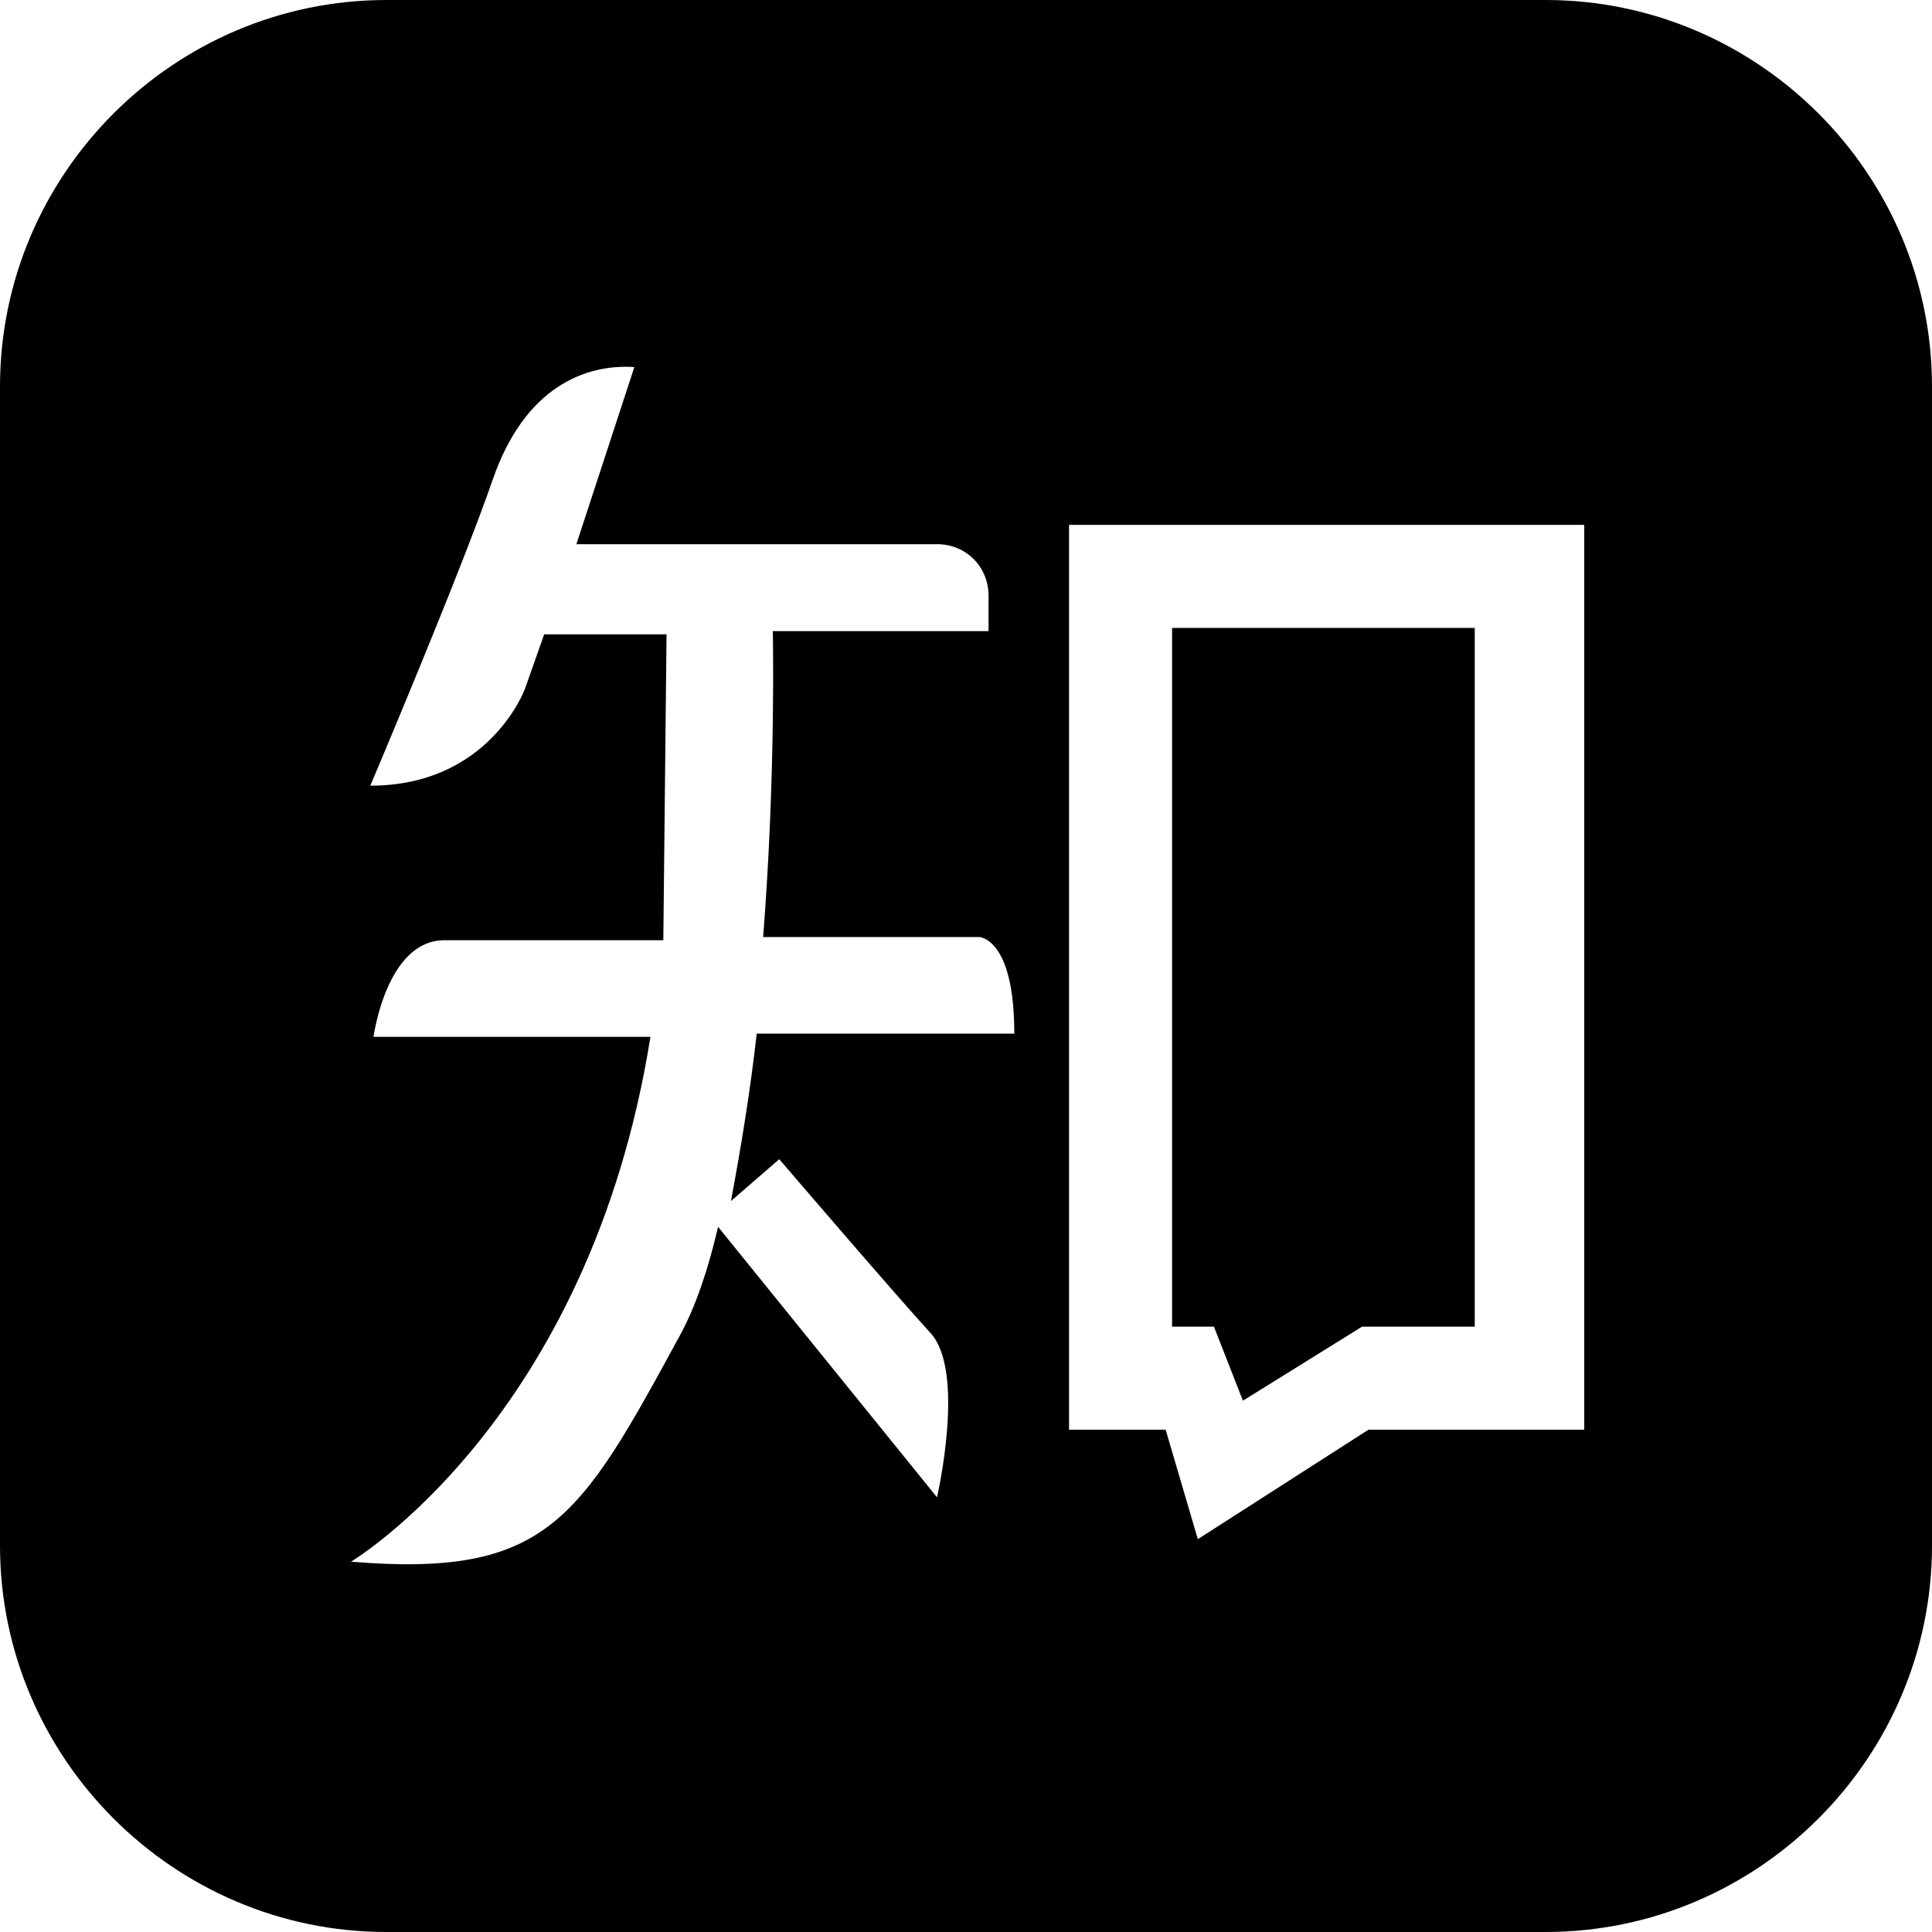 <?xml version="1.0" encoding="utf-8"?>
<!-- Generator: Adobe Illustrator 27.0.0, SVG Export Plug-In . SVG Version: 6.00 Build 0)  -->
<svg version="1.1" id="Layer_1" xmlns="http://www.w3.org/2000/svg" xmlns:xlink="http://www.w3.org/1999/xlink" x="0px" y="0px"
	 viewBox="0 0 60 60" style="enable-background:new 0 0 60 60;" xml:space="preserve">
<g>
	<polygon points="38.6,43.5 42.3,41.2 45.8,41.2 45.8,19.5 36.4,19.5 36.4,41.2 37.7,41.2 	"/>
	<path d="M48,0H12C5.4,0,0,5.4,0,12v36c0,6.6,5.4,12,12,12h36c6.6,0,12-5.4,12-12V12C60,5.4,54.6,0,48,0z M24.2,36
		c0,0,3.6,4.2,4.7,5.4s0.2,5.1,0.2,5.1l-6.8-8.4c-0.3,1.3-0.7,2.5-1.2,3.4C18,47.2,17,49,10.9,48.5c0,0,7.4-4.4,9.3-16.3h-8.6
		c0,0,0.4-3,2.2-3c0.7,0,3.6,0,6.8,0l0.1-9.5h-3.8l-0.6,1.7c0,0-1.1,3-4.8,3c0,0,2.8-6.6,3.8-9.5s2.9-3.6,4.4-3.5l-1.8,5.5h11.2
		c0.9,0,1.6,0.7,1.6,1.6v1.1h-6.7c0,0,0.1,4.4-0.3,9.5c3.6,0,6.7,0,6.7,0s1.1,0,1.1,3h-8c-0.2,1.8-0.5,3.6-0.8,5.2L24.2,36z
		 M49.1,44.4h-6.6l-5.3,3.4l-1-3.4h-3V16.3h16V44.4z"/>
</g>
</svg>
